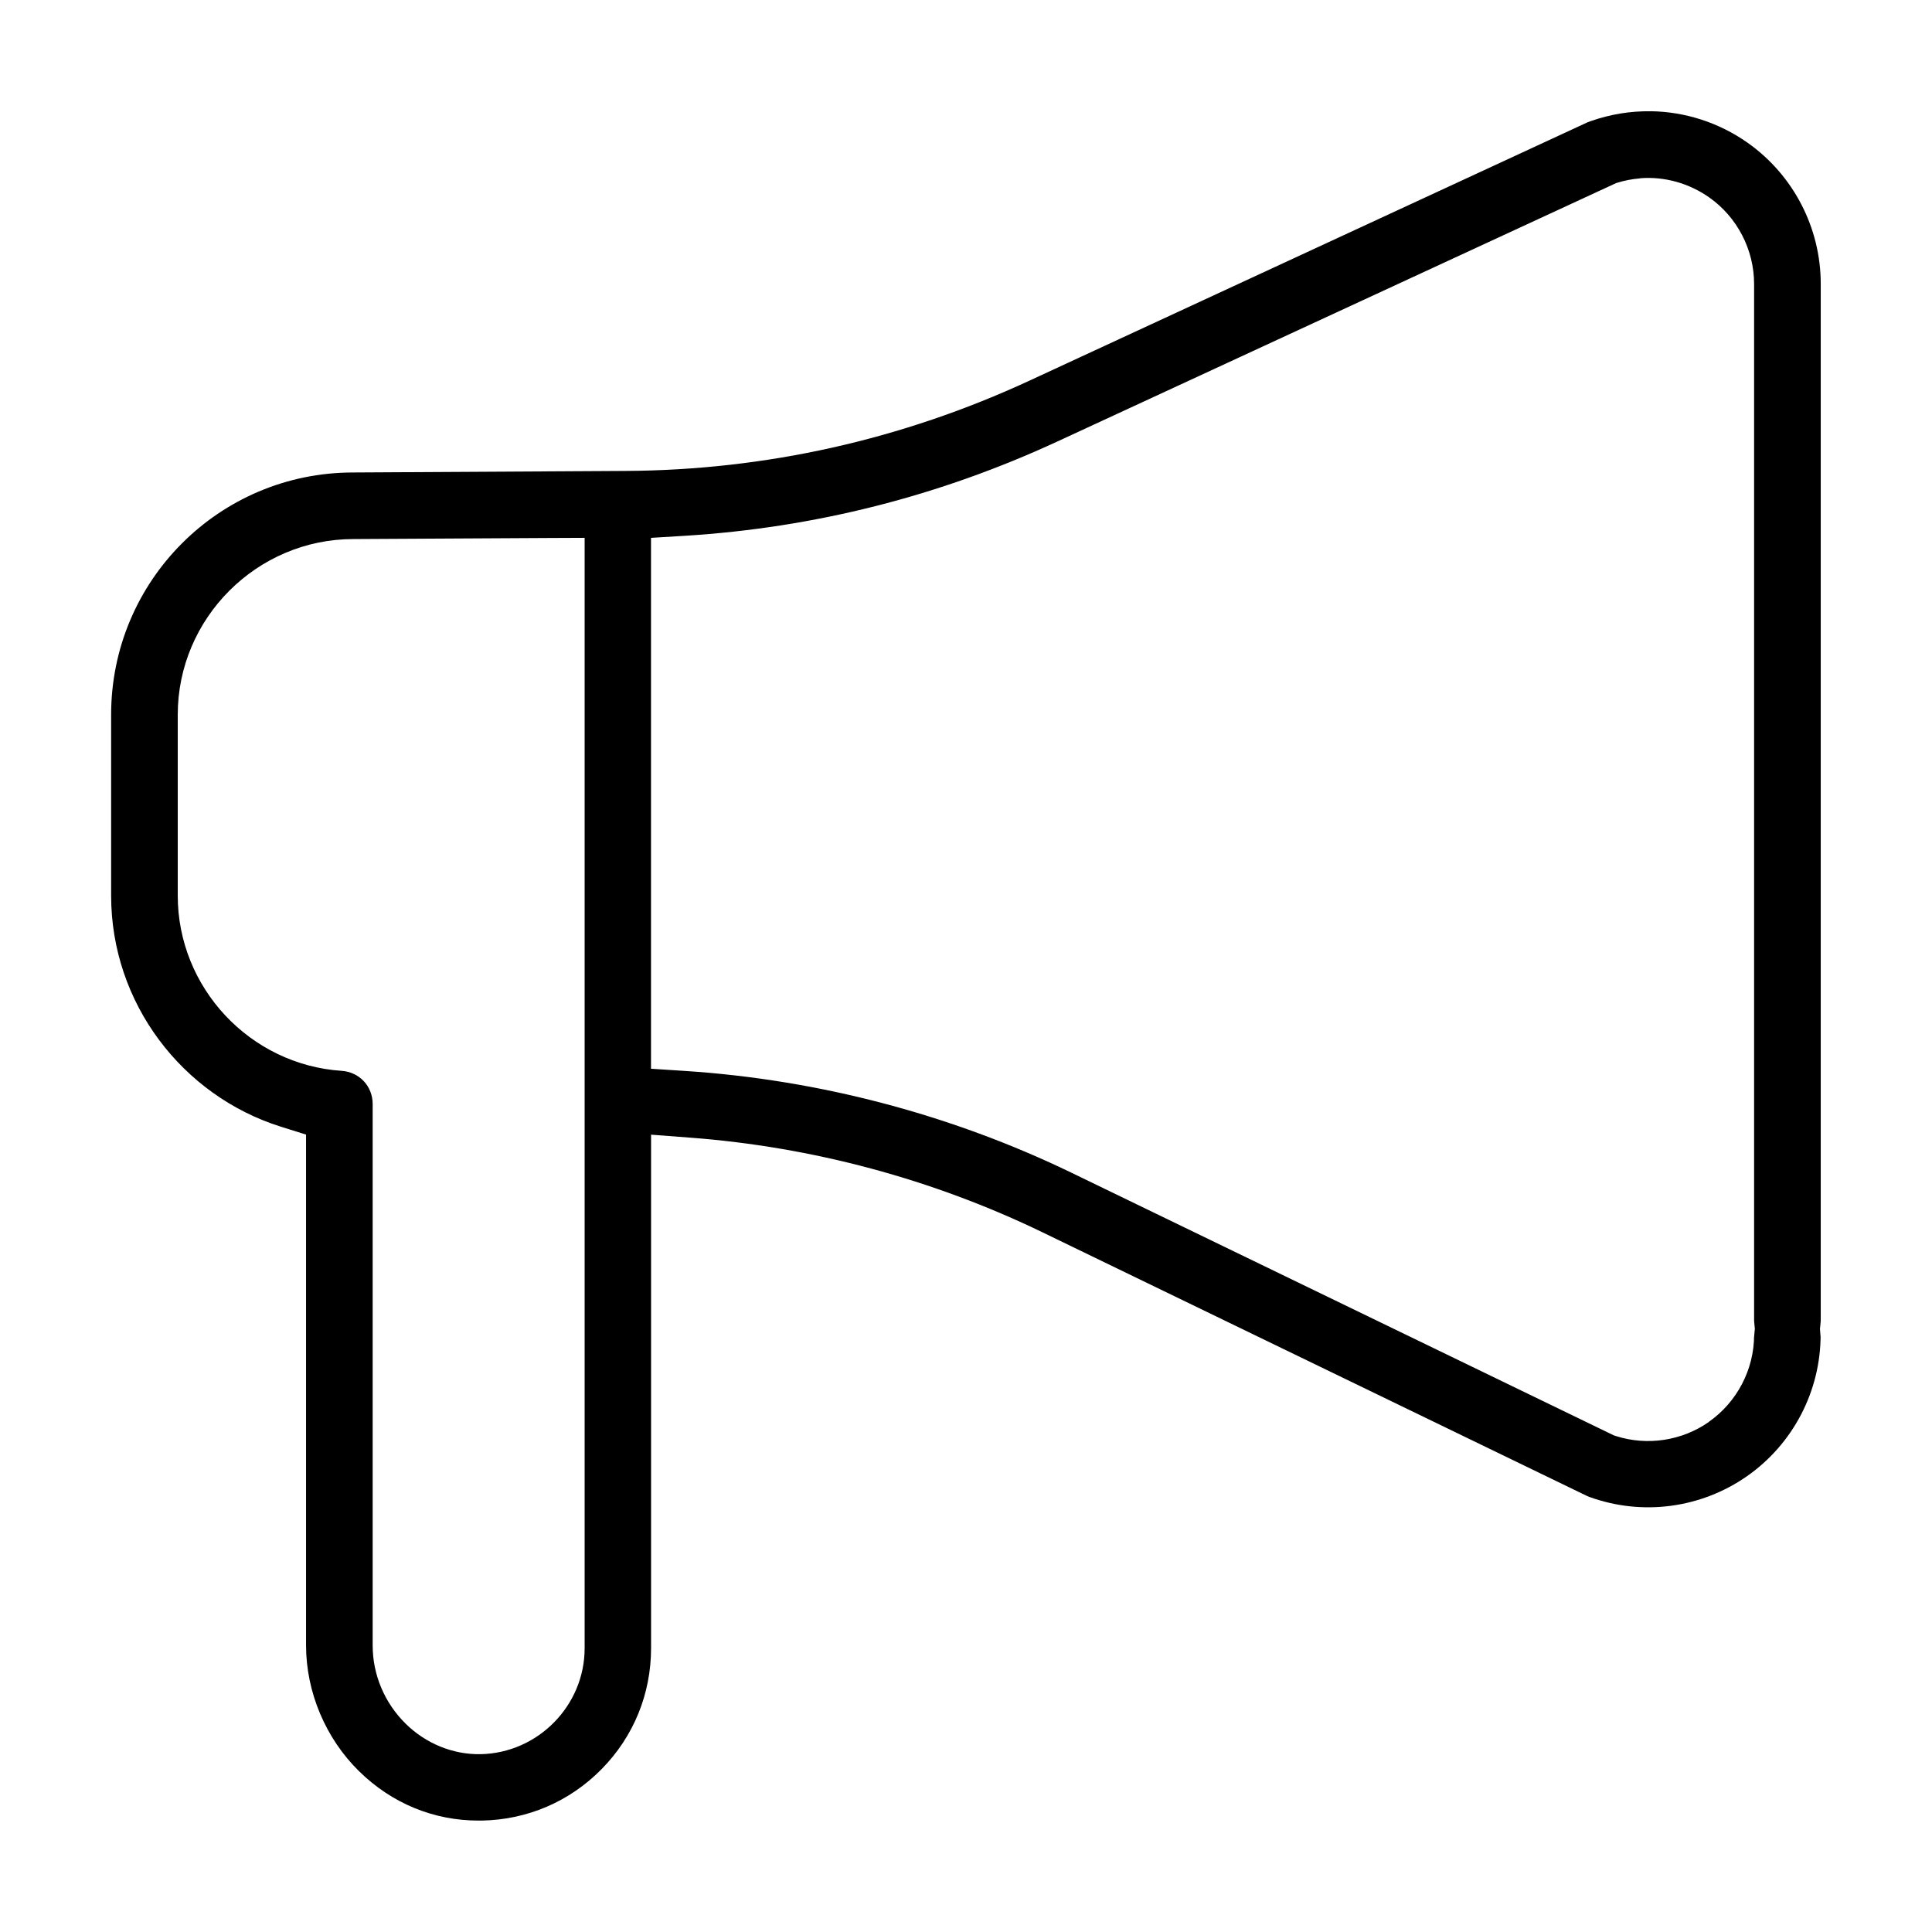 <?xml version="1.0" encoding="UTF-8"?>
<!-- Uploaded to: ICON Repo, www.iconrepo.com, Generator: ICON Repo Mixer Tools -->
<svg fill="#000000" width="800px" height="800px" version="1.1" viewBox="144 144 512 512" xmlns="http://www.w3.org/2000/svg">
 <path d="m581.51 173.49c-5.367-0.094-10.785 0.789-16.012 2.629-0.41 0.156-0.645 0.234-0.836 0.316l-147.84 68.438c-33.77 15.633-69.855 23.727-107.06 23.93l-72.234 0.41c-35.441 0.031-64.078 28.734-64.078 64.188v47.957c0 28.48 18.844 52.98 44.918 61.211l6.738 2.109v135.35c0 12.359 5.164 24.641 14.043 33.363 8.691 8.535 19.789 13.082 31.66 13.082h0.66 0.234c12.09-0.234 23.254-5.023 31.754-13.664 8.469-8.613 13.082-19.918 13.082-32.039v-136.07l10.359 0.789c32.371 2.441 64.281 11.004 93.457 25.129l144.11 69.777c0.203 0.094 0.441 0.203 0.723 0.316h0.031c13.996 5.086 29.598 3.008 41.785-5.527 12.188-8.535 19.477-22.531 19.477-37.422 0 0.723-0.016 0.535-0.109-0.723l-0.062-0.898 0.094-0.867c0.109-1.18 0.109-1.418 0.109-0.867v-275.21c0-14.848-7.273-28.844-19.414-37.391-7.606-5.352-16.547-8.188-25.586-8.328zm-2.836 17.746c6.422-0.504 12.91 1.309 18.262 5.07 7.445 5.227 11.918 13.871 11.918 22.953v275.24c0-0.852-0.016-0.645 0.109 0.789l0.094 0.867-0.094 0.867c-0.125 1.434-0.109 1.637-0.109 0.789 0 9.117-4.519 17.742-11.98 22.984v0.031c-7.133 4.992-16.297 6.391-24.578 3.762l-0.629-0.203-143.6-69.543c-31.914-15.445-67.102-24.719-102.54-27.031l-9.004-0.582v-140.69l9.035-0.551c34.227-2.125 67.32-10.484 98.684-25l148.06-68.473c2.141-0.676 4.297-1.086 6.359-1.242zm-279.74 95.297v294.27c0 15.207-12.375 27.773-27.551 28.07-7.383 0.141-14.547-2.832-19.852-8.047-5.574-5.481-8.77-12.926-8.77-20.75v-143.49c0-4.723-3.512-8.484-8.219-8.801-24.324-1.621-43.438-22.043-43.438-46.43v-47.957c0-25.566 20.973-46.539 46.539-46.539h0.078l51.516-0.285z"/>
</svg>